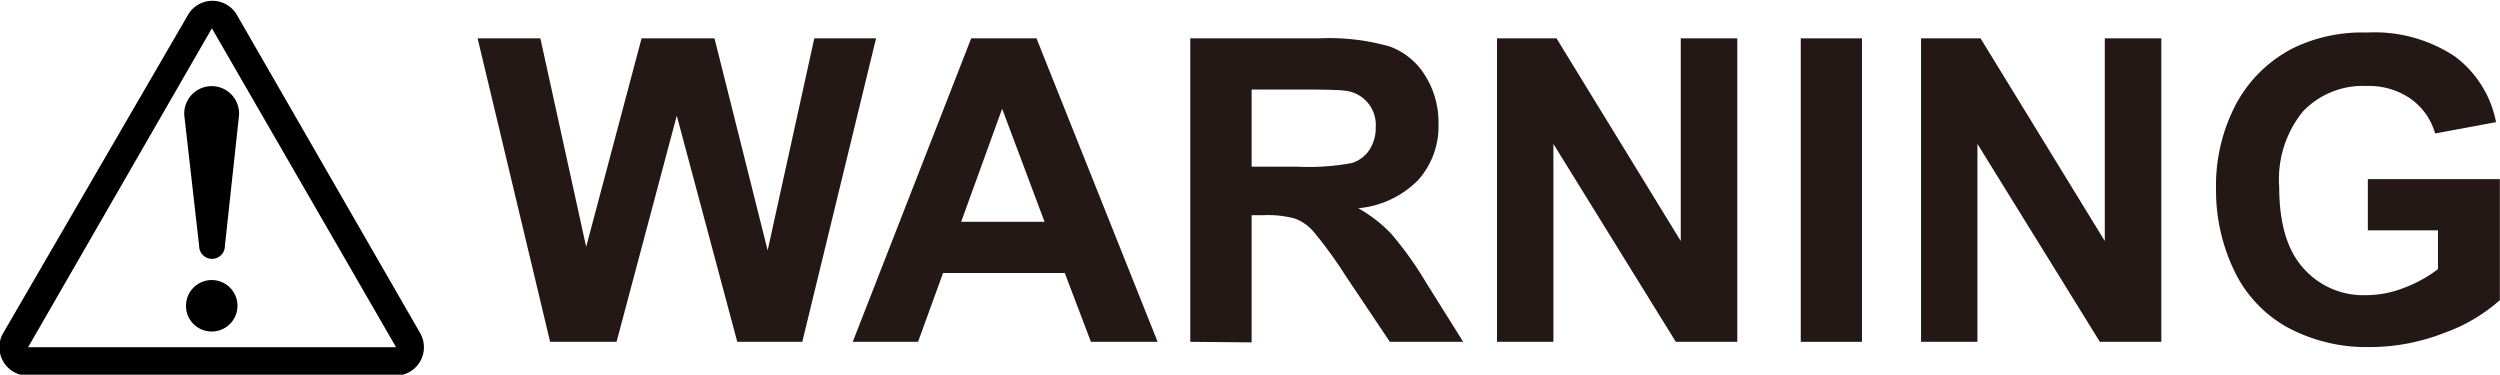 <svg id="レイヤ_1" data-name="レイヤ－ 1" xmlns="http://www.w3.org/2000/svg" width="62.39mm" height="9.35mm" viewBox="0 0 176.87 26.5"><defs><style>.cls-1{fill:#231815;}</style></defs><path d="M17.66,6l-13,22.56H30.69L17.66,6M16,5a2,2,0,0,1,3.4,0l13,22.57a2,2,0,0,1,.26,1,2,2,0,0,1-2,2H4.63a2,2,0,0,1-2-2,1.94,1.94,0,0,1,.26-1Z" transform="translate(-2.67 -4)"/><path d="M17.66,27.45a1.82,1.82,0,1,0-1.83-1.82A1.81,1.81,0,0,0,17.66,27.45Z" transform="translate(-2.67 -4)"/><path d="M15.71,12.17a1.94,1.94,0,1,1,3.87,0l-1,9.23a.91.91,0,0,1-1.82,0Z" transform="translate(-2.67 -4)"/><path class="cls-1" d="M41.59,28.18,36.46,6.71H40.9l3.24,14.75L48.06,6.71h5.16l3.76,15,3.3-15h4.37L59.43,28.18h-4.6l-4.28-16-4.26,16Z" transform="translate(-2.67 -4)"/><path class="cls-1" d="M84.57,28.18H79.85L78,23.31H69.39l-1.77,4.87H63L71.38,6.71H76Zm-8-8.49-3-8-2.9,8Z" transform="translate(-2.67 -4)"/><path class="cls-1" d="M86.88,28.18V6.71H96a15.49,15.49,0,0,1,5,.58,4.92,4.92,0,0,1,2.5,2.06,6.2,6.2,0,0,1,.94,3.38,5.72,5.72,0,0,1-1.43,4,6.83,6.83,0,0,1-4.24,2,9.91,9.91,0,0,1,2.32,1.8A24.7,24.7,0,0,1,103.57,24l2.62,4.18H101l-3.13-4.67a30.24,30.24,0,0,0-2.29-3.15,3.26,3.26,0,0,0-1.3-.9,7.21,7.21,0,0,0-2.18-.24h-.88v9Zm4.34-12.39h3.21a16.94,16.94,0,0,0,3.89-.26,2.35,2.35,0,0,0,1.22-.91A2.83,2.83,0,0,0,100,13a2.43,2.43,0,0,0-2.21-2.59c-.36-.05-1.41-.08-3.17-.08H91.22Z" transform="translate(-2.67 -4)"/><path class="cls-1" d="M108.58,28.18V6.71h4.21l8.79,14.34V6.71h4V28.18h-4.35l-8.66-14v14Z" transform="translate(-2.67 -4)"/><path class="cls-1" d="M130.07,28.18V6.71h4.33V28.18Z" transform="translate(-2.67 -4)"/><path class="cls-1" d="M138.58,28.18V6.71h4.21l8.79,14.34V6.71h4V28.18h-4.35l-8.66-14v14Z" transform="translate(-2.67 -4)"/><path class="cls-1" d="M170.19,20.29V16.67h9.34v8.56a11.94,11.94,0,0,1-3.94,2.32,14.37,14.37,0,0,1-5.24,1,11.79,11.79,0,0,1-5.88-1.41,9,9,0,0,1-3.76-4.05,13.06,13.06,0,0,1-1.26-5.72,12.35,12.35,0,0,1,1.41-6,9.46,9.46,0,0,1,4.11-4,11.15,11.15,0,0,1,5.14-1.07A10.25,10.25,0,0,1,176.36,8a7.57,7.57,0,0,1,2.9,4.64l-4.31.8A4.51,4.51,0,0,0,173.24,11a5.16,5.16,0,0,0-3.13-.92,5.85,5.85,0,0,0-4.51,1.8,7.59,7.59,0,0,0-1.68,5.35c0,2.55.56,4.46,1.7,5.73a5.65,5.65,0,0,0,4.45,1.92,7.37,7.37,0,0,0,2.73-.54,9.38,9.38,0,0,0,2.35-1.3V20.29Z" transform="translate(-2.67 -4)"/></svg>